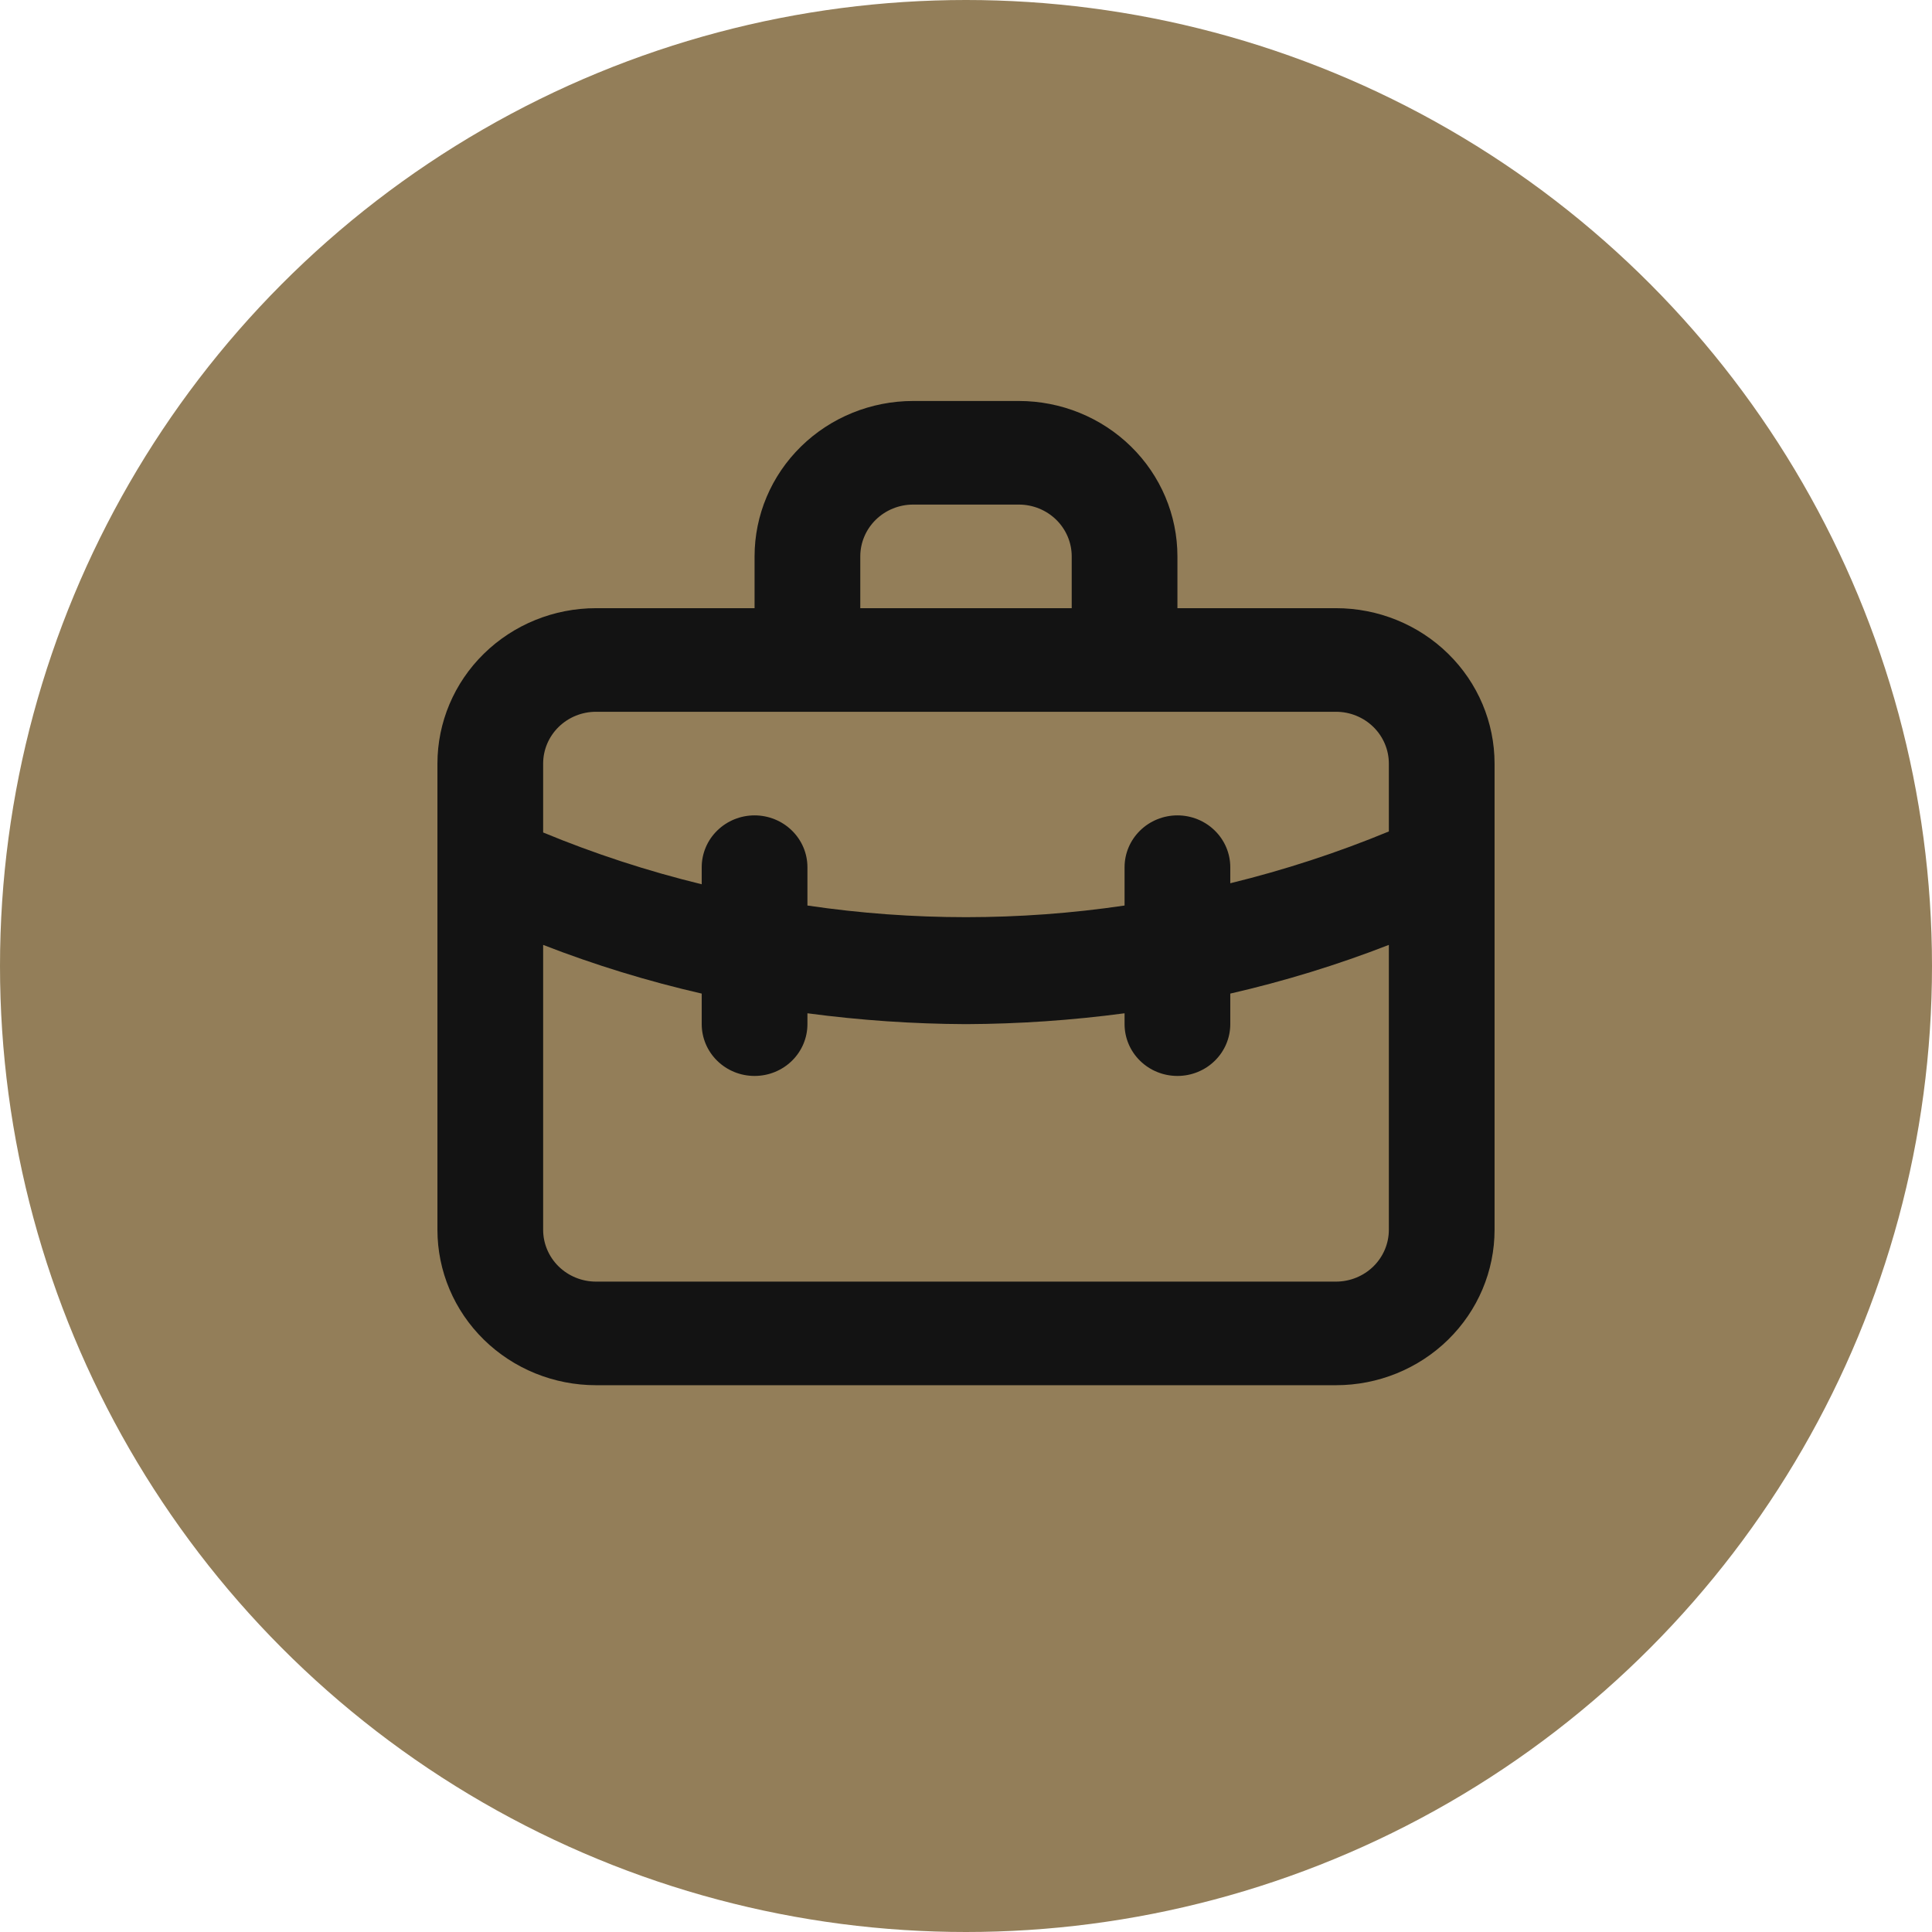 <?xml version="1.0" encoding="UTF-8"?> <svg xmlns="http://www.w3.org/2000/svg" width="53" height="53" viewBox="0 0 53 53" fill="none"> <circle cx="26.5" cy="26.5" r="26.5" fill="#937E59"></circle> <path d="M36.65 16.684H32.3V15.263C32.3 14.133 31.842 13.048 31.026 12.249C30.21 11.449 29.104 11 27.95 11H25.05C23.896 11 22.79 11.449 21.974 12.249C21.158 13.048 20.7 14.133 20.7 15.263V16.684H16.35C15.196 16.684 14.09 17.133 13.274 17.933C12.458 18.732 12 19.817 12 20.947V33.737C12 34.867 12.458 35.952 13.274 36.751C14.09 37.551 15.196 38 16.35 38H36.65C37.804 38 38.91 37.551 39.726 36.751C40.542 35.952 41 34.867 41 33.737V20.947C41 19.817 40.542 18.732 39.726 17.933C38.91 17.133 37.804 16.684 36.65 16.684ZM23.6 15.263C23.6 14.886 23.753 14.525 24.025 14.258C24.297 13.992 24.665 13.842 25.05 13.842H27.95C28.335 13.842 28.703 13.992 28.975 14.258C29.247 14.525 29.4 14.886 29.4 15.263V16.684H23.6V15.263ZM38.1 33.737C38.1 34.114 37.947 34.475 37.675 34.742C37.403 35.008 37.035 35.158 36.65 35.158H16.35C15.965 35.158 15.597 35.008 15.325 34.742C15.053 34.475 14.9 34.114 14.9 33.737V25.921C16.314 26.471 17.768 26.917 19.25 27.257V28.095C19.25 28.472 19.403 28.834 19.675 29.1C19.947 29.367 20.315 29.516 20.7 29.516C21.085 29.516 21.453 29.367 21.725 29.1C21.997 28.834 22.15 28.472 22.15 28.095V27.797C23.592 27.989 25.045 28.089 26.5 28.095C27.955 28.089 29.408 27.989 30.85 27.797V28.095C30.85 28.472 31.003 28.834 31.275 29.1C31.547 29.367 31.915 29.516 32.3 29.516C32.685 29.516 33.053 29.367 33.325 29.1C33.597 28.834 33.75 28.472 33.75 28.095V27.257C35.232 26.917 36.686 26.471 38.1 25.921V33.737ZM38.1 22.809C36.69 23.392 35.235 23.867 33.75 24.23V23.79C33.75 23.413 33.597 23.051 33.325 22.785C33.053 22.518 32.685 22.368 32.3 22.368C31.915 22.368 31.547 22.518 31.275 22.785C31.003 23.051 30.85 23.413 30.85 23.79V24.841C27.966 25.267 25.034 25.267 22.15 24.841V23.79C22.15 23.413 21.997 23.051 21.725 22.785C21.453 22.518 21.085 22.368 20.7 22.368C20.315 22.368 19.947 22.518 19.675 22.785C19.403 23.051 19.25 23.413 19.25 23.79V24.258C17.765 23.896 16.31 23.421 14.9 22.837V20.947C14.9 20.57 15.053 20.209 15.325 19.942C15.597 19.676 15.965 19.526 16.35 19.526H36.65C37.035 19.526 37.403 19.676 37.675 19.942C37.947 20.209 38.1 20.57 38.1 20.947V22.809Z" fill="#131313"></path> </svg> 